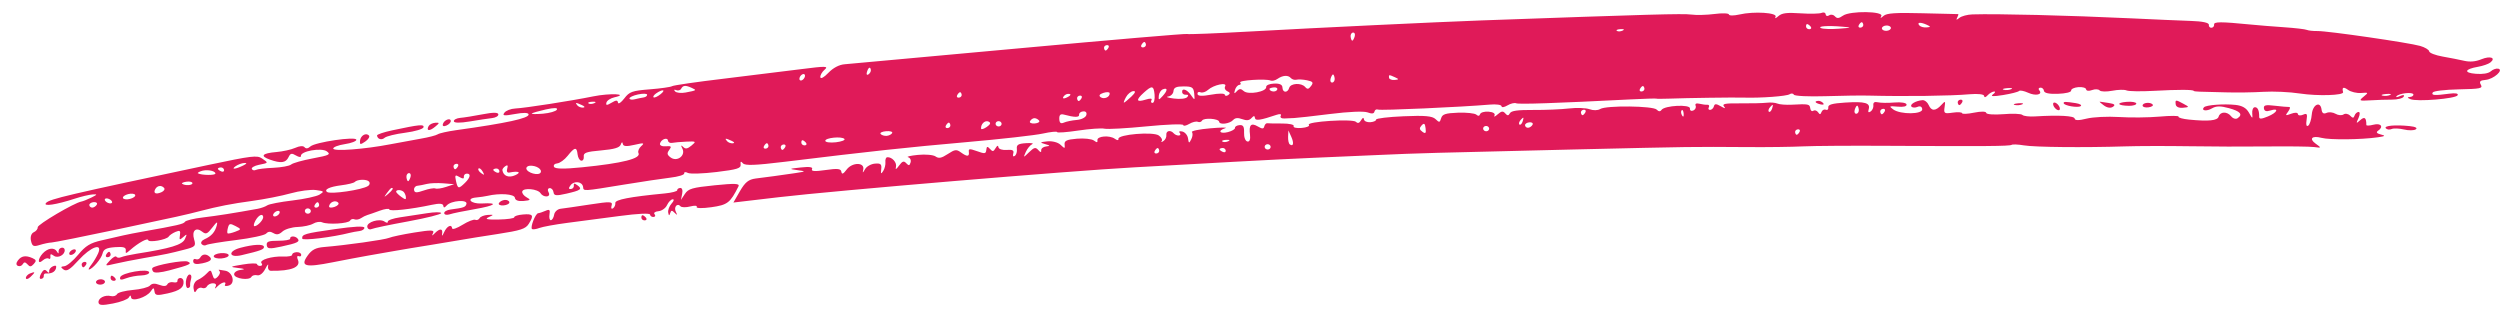 <svg width="67" height="9" viewBox="0 0 67 9" fill="none" xmlns="http://www.w3.org/2000/svg">
<path fill-rule="evenodd" clip-rule="evenodd" d="M31.815 0.911C31.836 0.925 32.596 0.895 33.504 0.844C35.308 0.743 38.498 0.591 39.708 0.547C44.207 0.386 45.108 0.36 45.322 0.39C45.458 0.409 45.74 0.402 45.948 0.375C46.157 0.347 46.331 0.354 46.335 0.388C46.339 0.423 46.465 0.423 46.614 0.389C47.005 0.298 47.644 0.339 47.585 0.451C47.557 0.504 47.588 0.497 47.66 0.433C47.756 0.349 47.884 0.332 48.252 0.357C48.51 0.375 48.765 0.369 48.819 0.345C48.873 0.321 48.923 0.339 48.928 0.385C48.934 0.43 48.976 0.442 49.022 0.411C49.067 0.38 49.137 0.392 49.176 0.437C49.232 0.501 49.279 0.497 49.394 0.418C49.586 0.286 50.488 0.298 50.419 0.43C50.384 0.497 50.399 0.496 50.48 0.425C50.563 0.352 50.799 0.336 51.52 0.355C52.034 0.368 52.465 0.379 52.478 0.378C52.492 0.377 52.481 0.419 52.454 0.47C52.417 0.541 52.432 0.543 52.511 0.479C52.57 0.432 52.727 0.39 52.86 0.386C53.52 0.365 55.424 0.412 57.129 0.492C57.734 0.521 58.449 0.552 58.718 0.561C59.028 0.571 59.203 0.609 59.197 0.664C59.192 0.712 59.224 0.748 59.268 0.744C59.312 0.741 59.343 0.702 59.338 0.659C59.328 0.579 59.513 0.579 60.311 0.657C60.514 0.678 60.919 0.71 61.211 0.73C61.504 0.75 61.778 0.782 61.822 0.801C61.865 0.82 61.995 0.834 62.109 0.832C62.381 0.828 64.561 1.144 64.861 1.231C64.988 1.268 65.097 1.333 65.102 1.376C65.107 1.419 65.27 1.482 65.464 1.516C65.658 1.55 65.918 1.601 66.043 1.63C66.196 1.665 66.346 1.652 66.502 1.588C66.742 1.49 66.9 1.549 66.74 1.676C66.689 1.716 66.541 1.767 66.41 1.79C66.048 1.853 66.018 1.951 66.353 1.978C66.539 1.993 66.69 1.968 66.753 1.911C66.809 1.861 66.898 1.829 66.951 1.84C67.111 1.872 66.83 2.123 66.613 2.141C66.468 2.153 66.437 2.185 66.486 2.269C66.544 2.369 66.48 2.383 65.893 2.395C65.517 2.403 65.218 2.439 65.197 2.479C65.154 2.558 65.242 2.564 65.638 2.511C65.809 2.488 65.891 2.504 65.864 2.554C65.814 2.646 64.763 2.732 64.597 2.657C64.511 2.619 64.509 2.606 64.587 2.599C64.642 2.594 64.683 2.564 64.68 2.533C64.671 2.459 64.303 2.496 64.228 2.578C64.197 2.612 64.236 2.611 64.316 2.576C64.409 2.535 64.445 2.54 64.418 2.591C64.394 2.635 64.256 2.67 64.11 2.67C63.965 2.669 63.701 2.678 63.524 2.689C63.223 2.707 63.212 2.701 63.345 2.591C63.482 2.479 63.479 2.475 63.277 2.492C63.162 2.501 63.004 2.464 62.927 2.408C62.802 2.318 62.759 2.338 62.795 2.47C62.818 2.557 62.123 2.579 61.637 2.506C61.364 2.464 60.924 2.444 60.658 2.461C60.393 2.477 59.938 2.484 59.647 2.475C59.356 2.467 59.045 2.458 58.956 2.457C58.866 2.455 58.792 2.446 58.791 2.436C58.786 2.4 58.369 2.399 57.737 2.434C57.383 2.454 57.047 2.449 56.991 2.423C56.935 2.398 56.763 2.402 56.608 2.432C56.453 2.462 56.301 2.458 56.27 2.423C56.239 2.387 56.148 2.383 56.066 2.414C55.983 2.446 55.913 2.437 55.908 2.394C55.903 2.353 55.808 2.326 55.698 2.335C55.588 2.345 55.502 2.386 55.507 2.426C55.512 2.47 55.364 2.507 55.153 2.514C54.917 2.523 54.786 2.495 54.778 2.435C54.772 2.383 54.728 2.345 54.682 2.349C54.635 2.352 54.621 2.384 54.651 2.418C54.754 2.535 54.558 2.58 54.355 2.486C54.243 2.435 54.133 2.413 54.11 2.439C54.086 2.464 53.895 2.513 53.684 2.547C53.412 2.591 53.333 2.586 53.412 2.528C53.473 2.484 53.486 2.45 53.439 2.453C53.393 2.457 53.316 2.501 53.269 2.553C53.213 2.614 53.18 2.62 53.174 2.569C53.169 2.525 53.005 2.507 52.784 2.526C52.287 2.571 51.03 2.587 50.083 2.562C49.887 2.556 49.364 2.564 48.92 2.578C48.476 2.592 48.096 2.574 48.077 2.538C48.057 2.501 48.006 2.496 47.963 2.525C47.884 2.579 47.192 2.63 46.736 2.616C46.469 2.608 45.225 2.625 44.713 2.644C44.535 2.65 44.389 2.65 44.389 2.643C44.388 2.636 44.079 2.645 43.702 2.664C41.684 2.766 40.704 2.799 40.633 2.768C40.589 2.749 40.484 2.774 40.401 2.824C40.309 2.878 40.245 2.887 40.24 2.845C40.235 2.807 40.096 2.788 39.93 2.803C39.165 2.869 36.998 2.966 36.931 2.937C36.89 2.919 36.847 2.942 36.836 2.989C36.821 3.049 36.769 3.056 36.65 3.012C36.549 2.975 36.151 2.992 35.646 3.055C35.185 3.113 34.753 3.161 34.687 3.163C34.62 3.165 34.501 3.17 34.423 3.175C34.344 3.18 34.299 3.148 34.323 3.105C34.349 3.057 34.309 3.045 34.219 3.075C33.777 3.224 33.643 3.244 33.633 3.162C33.624 3.096 33.602 3.097 33.539 3.165C33.481 3.229 33.41 3.237 33.291 3.193C33.174 3.15 33.102 3.157 33.047 3.217C32.954 3.319 32.684 3.352 32.673 3.263C32.662 3.177 32.26 3.15 32.215 3.232C32.196 3.269 32.144 3.283 32.102 3.265C32.059 3.246 31.955 3.271 31.871 3.321C31.787 3.371 31.715 3.384 31.711 3.351C31.707 3.317 31.264 3.334 30.726 3.387C30.188 3.44 29.682 3.468 29.601 3.449C29.52 3.43 29.202 3.453 28.895 3.499C28.587 3.545 28.333 3.564 28.33 3.54C28.327 3.516 28.156 3.534 27.95 3.579C27.744 3.625 26.818 3.729 25.892 3.81C24.293 3.951 23.382 4.049 21.019 4.337C20.232 4.433 19.969 4.442 19.911 4.377C19.855 4.314 19.839 4.323 19.849 4.411C19.86 4.511 19.755 4.543 19.204 4.61C18.841 4.654 18.496 4.665 18.437 4.635C18.372 4.602 18.332 4.607 18.337 4.648C18.342 4.686 18.175 4.737 17.966 4.761C17.758 4.786 17.194 4.87 16.713 4.949C15.606 5.13 15.641 5.128 15.627 5.011C15.608 4.866 15.389 4.835 15.292 4.964C15.233 5.042 15.236 5.072 15.299 5.066C15.349 5.062 15.385 5.021 15.379 4.974C15.37 4.908 15.392 4.906 15.473 4.964C15.615 5.067 15.571 5.1 15.18 5.19C14.904 5.253 14.846 5.247 14.834 5.15C14.825 5.087 14.779 5.038 14.73 5.042C14.681 5.046 14.668 5.096 14.701 5.152C14.736 5.213 14.715 5.259 14.651 5.264C14.591 5.269 14.518 5.231 14.488 5.18C14.419 5.062 14.023 5.023 13.996 5.132C13.985 5.177 14.038 5.247 14.114 5.289C14.233 5.354 14.222 5.368 14.032 5.386C13.889 5.399 13.807 5.369 13.799 5.3C13.786 5.199 13.393 5.171 13.062 5.249C12.998 5.264 12.861 5.284 12.76 5.293C12.477 5.318 12.622 5.469 12.914 5.453C13.38 5.427 13.279 5.509 12.729 5.604C12.431 5.655 12.125 5.718 12.051 5.744C11.976 5.769 11.91 5.756 11.905 5.714C11.9 5.672 11.976 5.628 12.075 5.615C12.434 5.568 12.479 5.552 12.501 5.462C12.531 5.342 12.092 5.375 11.976 5.502C11.91 5.574 11.888 5.576 11.88 5.511C11.872 5.453 11.773 5.446 11.573 5.489C11.01 5.609 10.441 5.671 10.433 5.613C10.429 5.582 10.313 5.597 10.174 5.648C10.036 5.699 9.887 5.751 9.844 5.763C9.801 5.775 9.724 5.813 9.673 5.848C9.621 5.883 9.543 5.897 9.499 5.878C9.456 5.858 9.403 5.874 9.382 5.912C9.339 5.992 8.787 6.025 8.632 5.958C8.575 5.933 8.468 5.949 8.393 5.994C8.318 6.038 8.13 6.078 7.977 6.083C7.823 6.087 7.64 6.142 7.571 6.204C7.477 6.289 7.415 6.3 7.327 6.247C7.243 6.197 7.187 6.201 7.133 6.26C7.091 6.306 6.726 6.384 6.322 6.434C5.918 6.484 5.559 6.544 5.525 6.567C5.491 6.59 5.436 6.578 5.403 6.541C5.37 6.503 5.406 6.445 5.483 6.411C5.665 6.331 5.764 6.219 5.81 6.039C5.839 5.925 5.813 5.938 5.691 6.097C5.557 6.272 5.518 6.288 5.417 6.208C5.249 6.075 5.134 6.186 5.202 6.415C5.255 6.594 5.234 6.616 4.94 6.691C4.527 6.797 4.481 6.807 3.869 6.914C3.585 6.964 3.229 7.034 3.078 7.07C2.803 7.135 2.802 7.135 2.945 6.981C3.023 6.896 3.102 6.851 3.12 6.881C3.138 6.911 3.197 6.916 3.25 6.892C3.304 6.868 3.488 6.827 3.659 6.8C4.572 6.657 4.886 6.562 4.956 6.406C5.019 6.267 5.014 6.26 4.912 6.352C4.812 6.441 4.8 6.435 4.822 6.304C4.842 6.181 4.82 6.165 4.703 6.215C4.624 6.249 4.542 6.305 4.522 6.339C4.469 6.426 3.98 6.51 3.971 6.434C3.962 6.368 3.709 6.507 3.491 6.698C3.374 6.801 3.36 6.802 3.371 6.708C3.38 6.629 3.305 6.607 3.082 6.624C2.849 6.642 2.774 6.68 2.748 6.796C2.717 6.933 2.476 7.216 2.383 7.223C2.361 7.225 2.391 7.166 2.45 7.092C2.508 7.018 2.589 6.882 2.63 6.79C2.758 6.496 2.436 6.609 2.105 6.974C1.875 7.227 1.786 7.283 1.703 7.223C1.62 7.163 1.624 7.143 1.723 7.135C1.793 7.129 1.96 6.99 2.096 6.826C2.292 6.588 2.419 6.51 2.726 6.441C2.937 6.393 3.198 6.333 3.306 6.308C3.415 6.283 3.646 6.238 3.821 6.207C4.761 6.041 4.922 6.004 4.957 5.944C4.978 5.909 5.193 5.856 5.435 5.828C5.814 5.783 6.279 5.71 6.909 5.595C6.998 5.578 7.113 5.537 7.163 5.503C7.213 5.469 7.516 5.411 7.837 5.373C8.157 5.335 8.485 5.264 8.564 5.215C8.697 5.133 8.689 5.123 8.465 5.093C8.331 5.075 8.027 5.115 7.788 5.182C7.55 5.249 7.086 5.34 6.757 5.385C6.22 5.457 5.842 5.531 5.372 5.654C4.999 5.752 4.735 5.811 3.164 6.143C2.252 6.336 1.451 6.496 1.383 6.499C1.316 6.501 1.173 6.531 1.065 6.565C0.897 6.618 0.863 6.602 0.83 6.451C0.807 6.349 0.839 6.253 0.905 6.224C0.968 6.196 1.015 6.136 1.01 6.092C1 6.018 1.99 5.435 2.18 5.402C2.223 5.395 2.345 5.346 2.45 5.294C2.613 5.214 2.618 5.202 2.48 5.211C2.391 5.217 2.179 5.267 2.008 5.323C1.504 5.488 1.14 5.542 1.235 5.438C1.333 5.332 1.819 5.218 5.578 4.422C6.754 4.173 6.891 4.157 7.022 4.247C7.2 4.368 7.202 4.364 6.936 4.418C6.816 4.443 6.732 4.493 6.749 4.528C6.766 4.564 6.814 4.576 6.856 4.554C6.897 4.532 7.109 4.506 7.326 4.497C7.543 4.487 7.757 4.448 7.802 4.409C7.846 4.37 8.109 4.296 8.386 4.244C8.827 4.162 8.873 4.139 8.758 4.056C8.613 3.951 8.049 4.052 8.065 4.18C8.07 4.22 8.011 4.214 7.934 4.168C7.816 4.098 7.785 4.105 7.733 4.212C7.659 4.366 7.53 4.383 7.237 4.279C6.959 4.181 7.022 4.107 7.412 4.074C7.578 4.06 7.801 4.011 7.908 3.964C8.036 3.908 8.123 3.902 8.162 3.946C8.201 3.991 8.254 3.984 8.318 3.925C8.447 3.81 9.539 3.649 9.55 3.744C9.555 3.783 9.416 3.837 9.24 3.863C9.064 3.89 8.925 3.944 8.931 3.983C8.943 4.062 9.775 3.999 10.458 3.867C10.697 3.821 11.064 3.754 11.274 3.717C11.483 3.681 11.69 3.628 11.732 3.599C11.775 3.57 11.995 3.521 12.221 3.489C13.579 3.3 14.18 3.169 14.167 3.066C14.161 3.017 14.028 3.013 13.799 3.056C13.507 3.11 13.455 3.103 13.518 3.02C13.56 2.964 13.691 2.913 13.809 2.908C14.076 2.895 15.303 2.704 15.898 2.583C16.345 2.492 16.879 2.516 16.466 2.608C16.361 2.632 16.265 2.695 16.252 2.75C16.233 2.828 16.261 2.829 16.388 2.754C16.512 2.68 16.551 2.68 16.562 2.75C16.57 2.8 16.645 2.75 16.73 2.639C16.869 2.457 16.939 2.432 17.416 2.394C17.708 2.371 17.977 2.333 18.013 2.309C18.049 2.286 18.672 2.195 19.396 2.109C20.121 2.022 21.055 1.907 21.472 1.853C22.127 1.769 22.212 1.77 22.102 1.865C22.031 1.926 21.979 2.018 21.985 2.069C21.992 2.124 22.082 2.076 22.2 1.952C22.328 1.818 22.491 1.733 22.638 1.722C22.766 1.712 24.875 1.52 27.324 1.294C29.772 1.069 31.793 0.896 31.815 0.911ZM30.59 1.203C30.568 1.244 30.588 1.275 30.635 1.271C30.681 1.267 30.716 1.232 30.711 1.193C30.706 1.154 30.686 1.123 30.666 1.125C30.647 1.126 30.613 1.162 30.59 1.203ZM29.588 1.287C29.593 1.326 29.613 1.357 29.632 1.355C29.651 1.353 29.686 1.318 29.708 1.277C29.73 1.235 29.71 1.205 29.664 1.209C29.617 1.213 29.583 1.248 29.588 1.287ZM23.234 1.929C23.214 1.995 23.231 2.022 23.274 1.994C23.314 1.966 23.344 1.914 23.339 1.877C23.326 1.775 23.272 1.802 23.234 1.929ZM21.424 2.121C21.429 2.16 21.467 2.17 21.508 2.142C21.549 2.114 21.579 2.059 21.574 2.02C21.569 1.981 21.531 1.972 21.49 2C21.449 2.027 21.42 2.082 21.424 2.121ZM18.254 2.379C18.232 2.421 18.171 2.437 18.12 2.415C18.066 2.392 18.054 2.406 18.091 2.448C18.126 2.488 18.252 2.502 18.371 2.48C18.677 2.421 18.679 2.42 18.536 2.354C18.37 2.279 18.305 2.284 18.254 2.379ZM36.197 0.986C36.204 1.044 36.224 1.091 36.242 1.09C36.259 1.088 36.288 1.037 36.306 0.976C36.324 0.916 36.304 0.869 36.261 0.873C36.218 0.876 36.189 0.927 36.197 0.986ZM17.584 2.503C17.524 2.545 17.493 2.593 17.516 2.609C17.54 2.626 17.623 2.589 17.701 2.526C17.859 2.401 17.759 2.381 17.584 2.503ZM16.869 2.639C16.873 2.67 16.938 2.68 17.014 2.66C17.089 2.641 17.196 2.619 17.251 2.611C17.305 2.603 17.347 2.571 17.343 2.538C17.339 2.506 17.229 2.503 17.099 2.531C16.969 2.559 16.865 2.608 16.869 2.639ZM15.773 2.772C15.803 2.794 15.872 2.79 15.928 2.765C15.989 2.737 15.967 2.722 15.874 2.726C15.789 2.73 15.743 2.751 15.773 2.772ZM15.474 2.826C15.506 2.863 15.575 2.889 15.628 2.884C15.685 2.878 15.672 2.851 15.594 2.816C15.429 2.74 15.402 2.743 15.474 2.826ZM14.252 3.042C14.235 3.06 14.37 3.062 14.551 3.047C14.733 3.031 14.9 2.983 14.924 2.939C14.954 2.885 14.858 2.883 14.624 2.934C14.436 2.976 14.268 3.024 14.252 3.042ZM13.356 3.065C13.362 3.109 13.285 3.154 13.186 3.165C13.087 3.176 12.819 3.216 12.59 3.255C12.327 3.299 12.169 3.297 12.163 3.25C12.158 3.209 12.235 3.168 12.334 3.159C12.434 3.151 12.702 3.108 12.93 3.064C13.218 3.008 13.349 3.009 13.356 3.065ZM12.081 3.239C12.086 3.278 12.035 3.333 11.968 3.363C11.893 3.396 11.855 3.383 11.868 3.329C11.894 3.22 12.069 3.146 12.081 3.239ZM11.661 3.397C11.51 3.522 11.416 3.512 11.487 3.379C11.511 3.335 11.592 3.295 11.667 3.29C11.786 3.282 11.785 3.295 11.661 3.397ZM11.35 3.412C11.339 3.458 11.12 3.523 10.861 3.557C10.603 3.59 10.354 3.651 10.309 3.692C10.229 3.764 10.116 3.731 10.104 3.631C10.1 3.604 10.284 3.541 10.512 3.493C11.245 3.337 11.371 3.324 11.35 3.412ZM43.332 0.827C43.361 0.849 43.431 0.846 43.486 0.82C43.547 0.792 43.526 0.777 43.432 0.781C43.347 0.785 43.302 0.806 43.332 0.827ZM9.889 3.634C9.916 3.665 9.871 3.737 9.788 3.794C9.657 3.883 9.639 3.88 9.648 3.772C9.661 3.632 9.812 3.546 9.889 3.634ZM25.653 2.549C25.63 2.591 25.65 2.621 25.697 2.617C25.744 2.613 25.778 2.578 25.773 2.539C25.768 2.5 25.748 2.469 25.729 2.471C25.709 2.473 25.675 2.508 25.653 2.549ZM48.403 0.719C48.408 0.758 48.45 0.787 48.497 0.783C48.543 0.779 48.555 0.746 48.523 0.709C48.491 0.672 48.449 0.644 48.429 0.645C48.41 0.647 48.398 0.68 48.403 0.719ZM49.816 0.673C49.793 0.714 49.813 0.745 49.86 0.741C49.907 0.737 49.941 0.702 49.936 0.663C49.931 0.624 49.911 0.593 49.892 0.595C49.872 0.596 49.838 0.632 49.816 0.673ZM48.808 0.755C48.862 0.778 49.077 0.785 49.285 0.769C49.637 0.742 49.643 0.738 49.375 0.715C48.985 0.681 48.686 0.702 48.808 0.755ZM51.438 0.681C51.47 0.718 51.557 0.742 51.632 0.735C51.748 0.725 51.749 0.715 51.638 0.664C51.47 0.587 51.364 0.596 51.438 0.681ZM50.435 0.765C50.44 0.804 50.498 0.831 50.564 0.826C50.63 0.82 50.681 0.784 50.676 0.745C50.671 0.706 50.613 0.678 50.546 0.684C50.48 0.689 50.43 0.726 50.435 0.765ZM34.235 2.115C34.175 2.157 34.093 2.176 34.053 2.159C33.925 2.103 33.184 2.152 33.237 2.212C33.264 2.244 33.253 2.273 33.211 2.276C33.169 2.28 33.117 2.341 33.097 2.412C33.067 2.513 33.077 2.52 33.146 2.446C33.215 2.372 33.255 2.371 33.333 2.441C33.451 2.549 33.95 2.458 33.934 2.331C33.928 2.285 34.023 2.244 34.145 2.24C34.297 2.234 34.368 2.268 34.37 2.349C34.375 2.491 34.51 2.495 34.551 2.354C34.588 2.229 34.875 2.213 34.977 2.33C35.038 2.399 35.069 2.395 35.137 2.304C35.206 2.213 35.187 2.185 35.03 2.152C34.925 2.13 34.797 2.123 34.746 2.136C34.695 2.149 34.627 2.129 34.594 2.091C34.52 2.006 34.378 2.016 34.235 2.115ZM31.305 2.587C31.232 2.597 31.301 2.621 31.46 2.641C31.628 2.662 31.776 2.646 31.816 2.604C31.858 2.558 31.848 2.534 31.787 2.539C31.735 2.544 31.687 2.515 31.682 2.476C31.666 2.348 31.807 2.39 31.916 2.546C32.022 2.697 32.023 2.697 32.005 2.507C31.989 2.342 31.95 2.316 31.723 2.316C31.523 2.315 31.457 2.346 31.449 2.442C31.444 2.511 31.379 2.577 31.305 2.587ZM30.65 2.487C30.434 2.682 30.452 2.749 30.7 2.671C30.831 2.63 30.887 2.635 30.859 2.686C30.836 2.729 30.85 2.761 30.89 2.758C30.93 2.754 30.954 2.655 30.943 2.538C30.92 2.29 30.875 2.283 30.65 2.487ZM29.497 2.605C29.59 2.671 29.752 2.599 29.739 2.497C29.735 2.464 29.66 2.461 29.571 2.489C29.466 2.523 29.441 2.564 29.497 2.605ZM28.496 2.598C28.473 2.641 28.507 2.65 28.575 2.62C28.708 2.561 28.727 2.508 28.612 2.517C28.57 2.521 28.518 2.557 28.496 2.598ZM6.316 4.453C6.18 4.549 6.307 4.539 6.517 4.436C6.617 4.387 6.628 4.364 6.549 4.368C6.482 4.371 6.378 4.41 6.316 4.453ZM35.66 2.108C35.642 2.168 35.662 2.215 35.704 2.212C35.747 2.208 35.776 2.157 35.769 2.099C35.761 2.04 35.741 1.993 35.724 1.995C35.707 1.996 35.678 2.047 35.66 2.108ZM32.375 2.409C32.313 2.466 32.221 2.494 32.172 2.473C32.123 2.452 32.087 2.472 32.093 2.519C32.1 2.577 32.215 2.582 32.46 2.537C32.657 2.5 32.82 2.5 32.825 2.537C32.829 2.574 32.87 2.579 32.916 2.548C32.974 2.508 32.968 2.478 32.893 2.446C32.834 2.42 32.808 2.361 32.834 2.313C32.898 2.195 32.527 2.272 32.375 2.409ZM31.056 2.565C31.045 2.688 31.053 2.689 31.159 2.574C31.296 2.424 31.299 2.341 31.165 2.394C31.112 2.414 31.063 2.492 31.056 2.565ZM30.177 2.602C30.131 2.685 30.107 2.751 30.123 2.75C30.139 2.749 30.227 2.677 30.319 2.59C30.427 2.488 30.446 2.436 30.372 2.442C30.31 2.447 30.222 2.519 30.177 2.602ZM28.866 2.64C28.871 2.679 28.89 2.709 28.91 2.708C28.93 2.706 28.964 2.671 28.986 2.63C29.008 2.588 28.988 2.558 28.942 2.562C28.895 2.565 28.861 2.601 28.866 2.64ZM5.839 4.525C5.841 4.542 5.881 4.573 5.928 4.593C5.976 4.614 6.01 4.597 6.005 4.555C5.999 4.514 5.959 4.483 5.915 4.487C5.871 4.49 5.837 4.507 5.839 4.525ZM5.303 4.644C5.399 4.7 5.78 4.703 5.773 4.649C5.763 4.569 5.519 4.533 5.377 4.59C5.322 4.612 5.289 4.636 5.303 4.644ZM37.226 2.084C37.231 2.123 37.298 2.15 37.375 2.143C37.495 2.132 37.497 2.121 37.386 2.071C37.224 1.997 37.215 1.998 37.226 2.084ZM34.021 2.384C34.031 2.459 34.189 2.478 34.226 2.408C34.249 2.366 34.211 2.336 34.142 2.342C34.074 2.348 34.019 2.367 34.021 2.384ZM17.688 3.848C17.676 3.898 17.743 3.929 17.844 3.92C17.99 3.908 18.006 3.925 17.936 4.018C17.868 4.108 17.877 4.15 17.976 4.222C18.149 4.346 18.382 4.167 18.288 3.982C18.243 3.895 18.249 3.88 18.306 3.935C18.372 4.001 18.419 3.993 18.532 3.901C18.666 3.79 18.658 3.784 18.392 3.796C18.237 3.803 18.066 3.818 18.011 3.829C17.957 3.84 17.908 3.813 17.902 3.769C17.89 3.668 17.716 3.732 17.688 3.848ZM16.112 4.031C15.712 4.066 15.633 4.094 15.645 4.195C15.653 4.262 15.623 4.312 15.578 4.306C15.533 4.301 15.489 4.224 15.479 4.136C15.458 3.93 15.401 3.939 15.213 4.176C15.129 4.282 15.003 4.373 14.933 4.379C14.863 4.385 14.825 4.427 14.848 4.472C14.878 4.529 15.111 4.533 15.606 4.483C16.69 4.374 17.188 4.248 17.111 4.101C17.088 4.057 17.121 3.974 17.184 3.917C17.283 3.829 17.256 3.823 17.005 3.881C16.792 3.931 16.704 3.924 16.692 3.858C16.68 3.795 16.662 3.801 16.634 3.878C16.604 3.958 16.46 4 16.112 4.031ZM4.882 4.925C4.96 4.982 5.165 4.969 5.157 4.907C5.153 4.874 5.08 4.857 4.994 4.87C4.908 4.883 4.858 4.908 4.882 4.925ZM19.485 3.783C19.517 3.82 19.586 3.846 19.639 3.841C19.696 3.835 19.683 3.808 19.605 3.773C19.44 3.698 19.412 3.7 19.485 3.783ZM4.161 5.069C4.101 5.18 4.175 5.218 4.325 5.152C4.394 5.122 4.427 5.07 4.398 5.037C4.327 4.956 4.214 4.971 4.161 5.069ZM28.92 3.074C28.93 3.15 28.798 3.149 28.512 3.071C28.421 3.046 28.385 3.081 28.389 3.187C28.393 3.295 28.428 3.323 28.512 3.286C28.577 3.257 28.731 3.225 28.855 3.215C28.981 3.205 29.095 3.148 29.113 3.086C29.133 3.018 29.1 2.979 29.028 2.985C28.963 2.991 28.915 3.031 28.92 3.074ZM26.293 3.448C26.297 3.478 26.365 3.457 26.445 3.402C26.548 3.331 26.561 3.288 26.49 3.257C26.395 3.216 26.281 3.327 26.293 3.448ZM25.35 3.365C25.327 3.406 25.347 3.437 25.394 3.433C25.441 3.429 25.475 3.394 25.47 3.354C25.465 3.315 25.445 3.285 25.426 3.286C25.406 3.288 25.372 3.323 25.35 3.365ZM12.154 4.468C12.159 4.507 12.179 4.537 12.198 4.536C12.218 4.534 12.252 4.499 12.274 4.458C12.297 4.416 12.277 4.386 12.23 4.39C12.183 4.393 12.149 4.429 12.154 4.468ZM27.605 3.248C27.582 3.289 27.64 3.317 27.734 3.309C27.827 3.301 27.877 3.264 27.845 3.228C27.813 3.191 27.755 3.163 27.716 3.167C27.677 3.17 27.627 3.206 27.605 3.248ZM26.682 3.325C26.687 3.364 26.727 3.393 26.771 3.389C26.815 3.386 26.847 3.351 26.843 3.312C26.838 3.272 26.797 3.243 26.753 3.247C26.709 3.251 26.677 3.286 26.682 3.325ZM23.601 3.591C23.629 3.624 23.702 3.646 23.763 3.641C23.824 3.636 23.89 3.602 23.91 3.566C23.929 3.53 23.856 3.507 23.747 3.516C23.639 3.525 23.573 3.559 23.601 3.591ZM3.299 5.28C3.277 5.321 3.331 5.349 3.419 5.342C3.507 5.334 3.598 5.294 3.62 5.253C3.642 5.212 3.588 5.184 3.5 5.191C3.412 5.199 3.321 5.238 3.299 5.28ZM22.118 3.776C22.123 3.814 22.251 3.83 22.403 3.813C22.555 3.795 22.658 3.755 22.631 3.724C22.562 3.646 22.108 3.692 22.118 3.776ZM21.477 3.832C21.482 3.871 21.524 3.9 21.571 3.896C21.617 3.892 21.629 3.859 21.597 3.822C21.565 3.785 21.523 3.756 21.503 3.758C21.484 3.76 21.472 3.793 21.477 3.832ZM20.474 3.916C20.452 3.957 20.472 3.988 20.518 3.984C20.565 3.98 20.599 3.945 20.595 3.906C20.59 3.867 20.57 3.836 20.55 3.838C20.531 3.839 20.497 3.874 20.474 3.916ZM13.464 4.56C13.488 4.718 13.634 4.775 13.81 4.695C13.984 4.616 13.896 4.575 13.654 4.624C13.593 4.636 13.571 4.596 13.594 4.518C13.619 4.433 13.603 4.412 13.544 4.452C13.496 4.484 13.46 4.533 13.464 4.56ZM12.895 4.64C12.983 4.703 12.991 4.694 12.935 4.597C12.896 4.529 12.846 4.494 12.824 4.517C12.802 4.541 12.834 4.597 12.895 4.64ZM10.893 4.753C10.9 4.811 10.92 4.858 10.938 4.857C10.955 4.855 10.984 4.804 11.002 4.744C11.02 4.683 11 4.636 10.957 4.64C10.915 4.643 10.886 4.694 10.893 4.753ZM2.827 5.391C2.859 5.428 2.921 5.455 2.965 5.451C3.009 5.448 3.019 5.414 2.987 5.378C2.955 5.341 2.893 5.314 2.848 5.317C2.804 5.321 2.794 5.354 2.827 5.391ZM20.924 3.95C20.929 3.989 20.949 4.02 20.969 4.018C20.988 4.016 21.022 3.981 21.045 3.94C21.067 3.898 21.047 3.868 21 3.872C20.954 3.876 20.919 3.911 20.924 3.95ZM14.106 4.517C14.12 4.632 14.437 4.72 14.489 4.624C14.537 4.535 14.367 4.429 14.197 4.442C14.142 4.446 14.101 4.48 14.106 4.517ZM13.219 4.554C13.221 4.571 13.261 4.602 13.308 4.623C13.355 4.643 13.39 4.626 13.384 4.584C13.379 4.543 13.339 4.512 13.295 4.516C13.251 4.52 13.216 4.537 13.219 4.554ZM9.507 4.877C9.483 4.904 9.319 4.944 9.142 4.966C8.83 5.006 8.676 5.08 8.767 5.146C8.861 5.213 9.712 5.088 9.866 4.983C9.909 4.954 9.921 4.902 9.891 4.867C9.829 4.797 9.575 4.804 9.507 4.877ZM2.394 5.499C2.399 5.538 2.437 5.567 2.479 5.564C2.52 5.56 2.573 5.524 2.595 5.482C2.617 5.441 2.579 5.412 2.511 5.417C2.442 5.423 2.389 5.46 2.394 5.499ZM12.431 4.74C12.438 4.796 12.401 4.796 12.31 4.742C12.199 4.675 12.185 4.691 12.22 4.848C12.267 5.065 12.29 5.07 12.465 4.897C12.61 4.755 12.627 4.644 12.502 4.654C12.457 4.658 12.426 4.697 12.431 4.74ZM11.185 4.979C11.13 4.984 11.09 5.034 11.097 5.09C11.107 5.17 11.162 5.173 11.354 5.106C11.488 5.059 11.629 5.035 11.668 5.051C11.706 5.068 11.835 5.049 11.955 5.009L12.172 4.937L11.886 4.913C11.728 4.9 11.528 4.907 11.442 4.929C11.355 4.951 11.24 4.973 11.185 4.979ZM10.368 5.174C10.282 5.295 10.285 5.297 10.402 5.198C10.524 5.094 10.559 5.032 10.493 5.037C10.476 5.039 10.42 5.1 10.368 5.174ZM43.951 2.384C43.928 2.425 43.949 2.456 43.995 2.452C44.042 2.448 44.076 2.413 44.071 2.374C44.066 2.335 44.046 2.304 44.027 2.306C44.007 2.307 43.973 2.343 43.951 2.384ZM10.617 5.14C10.62 5.162 10.682 5.224 10.756 5.277C10.867 5.357 10.887 5.356 10.877 5.274C10.87 5.219 10.838 5.155 10.805 5.131C10.732 5.078 10.61 5.084 10.617 5.14ZM34.362 3.31C34.553 3.309 34.691 3.341 34.67 3.379C34.649 3.418 34.744 3.441 34.882 3.429C35.02 3.418 35.108 3.38 35.078 3.346C35 3.258 36.255 3.178 36.341 3.266C36.388 3.314 36.432 3.3 36.476 3.224C36.52 3.149 36.546 3.14 36.554 3.2C36.561 3.249 36.639 3.282 36.727 3.275C36.815 3.268 36.884 3.236 36.88 3.205C36.876 3.173 37.208 3.133 37.617 3.116C38.183 3.091 38.387 3.109 38.472 3.192C38.574 3.29 38.586 3.288 38.623 3.167C38.655 3.06 38.74 3.033 39.076 3.02C39.303 3.012 39.523 3.036 39.565 3.072C39.616 3.117 39.649 3.112 39.667 3.058C39.682 3.013 39.785 2.984 39.895 2.993C40.017 3.003 40.079 3.043 40.052 3.095C40.027 3.142 40.065 3.129 40.136 3.066C40.24 2.975 40.28 2.969 40.341 3.039C40.399 3.106 40.428 3.105 40.466 3.034C40.502 2.968 40.674 2.944 41.093 2.947C41.411 2.949 41.841 2.931 42.049 2.907C42.257 2.883 42.504 2.892 42.6 2.927C42.7 2.964 42.82 2.962 42.886 2.921C43.046 2.822 44.307 2.836 44.4 2.938C44.449 2.992 44.495 2.995 44.528 2.946C44.609 2.825 45.303 2.79 45.291 2.907C45.285 2.961 45.324 2.986 45.379 2.962C45.433 2.939 45.462 2.882 45.443 2.834C45.421 2.78 45.459 2.76 45.544 2.78C45.619 2.799 45.715 2.811 45.758 2.807C45.801 2.804 45.818 2.835 45.796 2.876C45.773 2.917 45.79 2.948 45.834 2.945C45.876 2.941 45.922 2.897 45.934 2.846C45.952 2.777 45.995 2.777 46.119 2.849C46.23 2.913 46.257 2.915 46.205 2.854C46.144 2.782 46.228 2.766 46.645 2.77C46.929 2.773 47.246 2.765 47.349 2.753C47.452 2.741 47.581 2.751 47.635 2.776C47.69 2.8 47.861 2.814 48.016 2.806C48.471 2.782 48.5 2.788 48.515 2.904C48.522 2.965 48.559 2.994 48.597 2.969C48.635 2.943 48.691 2.961 48.724 3.008C48.77 3.076 48.789 3.075 48.817 3C48.837 2.949 48.888 2.922 48.931 2.941C48.975 2.959 49.005 2.931 48.998 2.877C48.989 2.804 49.104 2.771 49.45 2.749C49.983 2.715 50.131 2.757 50.081 2.927C50.057 3.007 50.074 3.027 50.133 2.988C50.181 2.955 50.214 2.879 50.206 2.818C50.197 2.747 50.239 2.72 50.325 2.741C50.398 2.759 50.599 2.762 50.771 2.747C50.951 2.732 51.09 2.755 51.096 2.801C51.102 2.852 51.016 2.873 50.855 2.858C50.631 2.837 50.618 2.845 50.739 2.933C50.935 3.074 51.534 3.067 51.516 2.924C51.508 2.857 51.459 2.834 51.39 2.864C51.328 2.892 51.255 2.888 51.227 2.857C51.175 2.798 51.344 2.699 51.524 2.684C51.581 2.68 51.655 2.738 51.688 2.814C51.761 2.982 51.873 2.982 52.028 2.813C52.134 2.697 52.141 2.701 52.115 2.871C52.089 3.04 52.106 3.052 52.332 3.019C52.467 2.999 52.58 3.006 52.584 3.034C52.587 3.061 52.733 3.055 52.906 3.019C53.094 2.981 53.226 2.983 53.231 3.026C53.236 3.065 53.442 3.08 53.691 3.06C53.938 3.039 54.167 3.048 54.2 3.08C54.232 3.112 54.385 3.13 54.54 3.12C55.178 3.081 55.592 3.103 55.601 3.178C55.608 3.231 55.712 3.232 55.922 3.179C56.093 3.136 56.483 3.117 56.788 3.136C57.093 3.156 57.583 3.151 57.876 3.125C58.169 3.099 58.398 3.1 58.384 3.126C58.37 3.153 58.496 3.188 58.665 3.205C59.192 3.257 59.428 3.233 59.459 3.126C59.501 2.987 59.686 2.981 59.794 3.116C59.842 3.177 59.92 3.201 59.966 3.169C60.116 3.068 60.042 2.982 59.733 2.898C59.508 2.836 59.393 2.838 59.281 2.904C59.138 2.989 58.982 2.968 59.067 2.875C59.123 2.814 59.593 2.778 59.908 2.811C60.09 2.83 60.202 2.894 60.272 3.02C60.367 3.189 60.373 3.19 60.36 3.041C60.352 2.953 60.382 2.877 60.426 2.874C60.505 2.867 60.549 2.96 60.546 3.13C60.545 3.196 60.602 3.194 60.779 3.121C61.037 3.016 61.091 2.881 60.843 2.962C60.738 2.996 60.682 2.977 60.673 2.905C60.662 2.817 60.717 2.804 60.968 2.834C61.138 2.854 61.309 2.869 61.347 2.867C61.386 2.864 61.375 2.919 61.323 2.989C61.238 3.101 61.247 3.107 61.401 3.049C61.505 3.01 61.579 3.013 61.584 3.057C61.589 3.097 61.65 3.105 61.72 3.075C61.826 3.028 61.842 3.052 61.816 3.218C61.796 3.345 61.812 3.4 61.86 3.368C61.901 3.34 61.944 3.204 61.956 3.066C61.979 2.8 62.187 2.697 62.218 2.937C62.23 3.033 62.272 3.061 62.351 3.026C62.415 2.997 62.524 3.008 62.594 3.05C62.663 3.091 62.759 3.099 62.807 3.067C62.854 3.034 62.933 3.049 62.983 3.099C63.052 3.17 63.079 3.17 63.102 3.099C63.118 3.048 63.166 3.004 63.208 3C63.25 2.997 63.25 3.068 63.208 3.162C63.139 3.314 63.143 3.319 63.253 3.221C63.371 3.115 63.418 3.152 63.418 3.349C63.418 3.373 63.504 3.37 63.61 3.342C63.808 3.291 63.889 3.397 63.733 3.503C63.672 3.544 63.695 3.576 63.806 3.604C63.94 3.637 63.927 3.651 63.729 3.679C63.285 3.744 62.434 3.753 62.214 3.694C61.964 3.628 61.874 3.716 62.057 3.848C62.22 3.966 62.219 3.968 62.019 3.941C61.906 3.926 61.34 3.919 60.761 3.925C60.182 3.932 59.233 3.929 58.653 3.919C58.072 3.91 57.306 3.911 56.951 3.923C55.852 3.958 54.535 3.945 54.241 3.896C54.086 3.87 53.938 3.864 53.912 3.882C53.859 3.918 53.171 3.923 50.586 3.908C49.627 3.902 48.606 3.909 48.318 3.923C48.03 3.937 47.375 3.946 46.862 3.942C45.272 3.932 45.488 3.929 42.128 4.007C38.428 4.094 37.979 4.107 36.959 4.153C36.382 4.179 35.584 4.214 35.185 4.23C34.786 4.246 33.843 4.294 33.091 4.335C32.338 4.377 31.125 4.444 30.394 4.485C28.632 4.582 22.404 5.106 20.871 5.285L19.655 5.428L19.831 5.122C19.97 4.883 20.061 4.809 20.253 4.784C20.388 4.767 20.606 4.738 20.737 4.721C20.869 4.704 21.12 4.669 21.295 4.642C21.608 4.594 21.61 4.593 21.366 4.559C21.135 4.527 21.141 4.523 21.463 4.488C21.696 4.463 21.793 4.477 21.762 4.534C21.731 4.591 21.842 4.599 22.125 4.557C22.447 4.51 22.537 4.52 22.549 4.604C22.561 4.681 22.6 4.665 22.692 4.542C22.843 4.344 23.178 4.346 23.135 4.544C23.113 4.646 23.121 4.644 23.184 4.533C23.225 4.46 23.344 4.394 23.448 4.385C23.602 4.372 23.633 4.399 23.617 4.533C23.602 4.664 23.612 4.673 23.67 4.582C23.71 4.519 23.736 4.412 23.729 4.344C23.721 4.275 23.743 4.217 23.778 4.214C23.904 4.203 24.042 4.355 24.012 4.472C23.991 4.557 24.015 4.547 24.094 4.439C24.183 4.317 24.223 4.304 24.288 4.375C24.355 4.447 24.377 4.443 24.404 4.352C24.422 4.29 24.392 4.228 24.337 4.214C24.282 4.199 24.401 4.171 24.601 4.151C24.802 4.131 25.014 4.15 25.073 4.193C25.158 4.253 25.229 4.24 25.399 4.129C25.594 4.002 25.632 3.998 25.752 4.084C25.92 4.206 25.982 4.202 25.965 4.071C25.954 3.982 25.983 3.98 26.186 4.052C26.394 4.127 26.421 4.123 26.433 4.017C26.444 3.919 26.461 3.915 26.531 3.991C26.602 4.07 26.625 4.067 26.681 3.971C26.725 3.896 26.75 3.888 26.759 3.947C26.766 3.996 26.865 4.028 26.98 4.018C27.136 4.005 27.181 4.03 27.155 4.115C27.136 4.18 27.153 4.208 27.195 4.179C27.236 4.152 27.262 4.067 27.252 3.991C27.238 3.882 27.289 3.85 27.496 3.837C27.64 3.828 27.714 3.841 27.661 3.865C27.608 3.89 27.532 3.983 27.492 4.071C27.421 4.233 27.421 4.233 27.58 4.079C27.716 3.947 27.753 3.939 27.827 4.022C27.886 4.089 27.911 4.091 27.904 4.031C27.899 3.982 27.957 3.934 28.034 3.925C28.154 3.911 28.149 3.901 28.006 3.861C27.859 3.819 27.867 3.81 28.069 3.788C28.201 3.775 28.352 3.814 28.422 3.88C28.538 3.99 28.544 3.989 28.531 3.87C28.521 3.772 28.589 3.74 28.863 3.717C29.053 3.701 29.256 3.723 29.315 3.765C29.398 3.826 29.419 3.824 29.411 3.757C29.397 3.647 29.738 3.618 29.877 3.719C29.943 3.766 29.98 3.767 29.974 3.721C29.959 3.602 30.907 3.523 31.056 3.631C31.126 3.681 31.16 3.749 31.133 3.782C31.106 3.815 31.126 3.815 31.177 3.782C31.229 3.75 31.265 3.677 31.258 3.62C31.244 3.503 31.368 3.473 31.455 3.572C31.487 3.609 31.549 3.636 31.594 3.632C31.638 3.629 31.648 3.596 31.616 3.56C31.583 3.522 31.614 3.507 31.688 3.525C31.759 3.543 31.828 3.626 31.839 3.709C31.859 3.847 31.867 3.849 31.927 3.73C31.964 3.657 31.971 3.572 31.944 3.541C31.917 3.51 32.137 3.464 32.434 3.439C32.73 3.413 32.911 3.412 32.836 3.436C32.623 3.503 32.69 3.597 32.91 3.54C33.018 3.512 33.103 3.461 33.098 3.426C33.094 3.392 33.149 3.359 33.22 3.353C33.318 3.345 33.347 3.394 33.341 3.555C33.336 3.677 33.374 3.779 33.429 3.792C33.488 3.807 33.516 3.737 33.5 3.61C33.466 3.345 33.528 3.282 33.713 3.391C33.828 3.459 33.866 3.458 33.883 3.387C33.896 3.337 33.931 3.299 33.961 3.303C33.991 3.308 34.172 3.311 34.362 3.31ZM8.821 5.517C8.809 5.567 8.863 5.578 8.96 5.547C9.048 5.518 9.095 5.467 9.065 5.432C8.997 5.355 8.848 5.407 8.821 5.517ZM8.433 5.497C8.411 5.538 8.43 5.569 8.477 5.565C8.524 5.561 8.558 5.526 8.553 5.487C8.548 5.448 8.528 5.417 8.509 5.419C8.489 5.42 8.455 5.455 8.433 5.497ZM8.17 5.662C8.175 5.702 8.215 5.731 8.259 5.727C8.303 5.723 8.335 5.688 8.33 5.649C8.325 5.61 8.285 5.581 8.241 5.585C8.197 5.588 8.165 5.623 8.17 5.662ZM7.328 5.733C7.305 5.774 7.323 5.805 7.367 5.801C7.411 5.798 7.466 5.761 7.488 5.719C7.51 5.678 7.493 5.647 7.449 5.651C7.404 5.655 7.35 5.691 7.328 5.733ZM6.843 5.917C6.797 6 6.79 6.065 6.825 6.062C6.909 6.055 7.063 5.887 7.054 5.813C7.041 5.709 6.926 5.765 6.843 5.917ZM34.566 3.869C34.663 3.939 34.683 3.835 34.606 3.665L34.529 3.495L34.521 3.663C34.517 3.756 34.537 3.848 34.566 3.869ZM42.369 3.019C42.374 3.058 42.394 3.089 42.413 3.087C42.433 3.085 42.467 3.05 42.489 3.009C42.511 2.967 42.492 2.937 42.445 2.941C42.398 2.945 42.364 2.98 42.369 3.019ZM38.121 3.532C38.204 3.592 38.223 3.571 38.206 3.439C38.19 3.306 38.166 3.289 38.099 3.361C38.033 3.434 38.038 3.472 38.121 3.532ZM32.761 3.794C32.791 3.815 32.86 3.812 32.916 3.786C32.977 3.758 32.956 3.743 32.862 3.748C32.777 3.752 32.731 3.772 32.761 3.794ZM13.651 5.42C13.656 5.459 13.586 5.497 13.495 5.505C13.404 5.512 13.348 5.484 13.371 5.443C13.393 5.402 13.463 5.364 13.527 5.358C13.591 5.353 13.646 5.381 13.651 5.42ZM6.1 6.255C6.115 6.267 6.206 6.247 6.302 6.211C6.472 6.147 6.473 6.142 6.311 6.058C6.166 5.982 6.141 5.987 6.109 6.102C6.089 6.174 6.085 6.243 6.1 6.255ZM40.722 3.338C40.75 3.358 40.79 3.315 40.811 3.242C40.842 3.137 40.832 3.13 40.761 3.206C40.712 3.259 40.695 3.318 40.722 3.338ZM30.947 4.046C30.924 4.087 30.945 4.118 30.991 4.114C31.038 4.11 31.072 4.075 31.067 4.035C31.062 3.996 31.042 3.966 31.023 3.967C31.003 3.969 30.969 4.004 30.947 4.046ZM19.792 4.993C19.57 5.437 19.499 5.492 19.066 5.553C18.825 5.587 18.651 5.584 18.672 5.546C18.692 5.509 18.614 5.503 18.499 5.533C18.383 5.563 18.266 5.561 18.237 5.528C18.151 5.429 18.049 5.551 18.113 5.677C18.158 5.769 18.151 5.775 18.082 5.705C18.006 5.629 17.987 5.631 17.96 5.716C17.938 5.788 17.923 5.783 17.908 5.697C17.896 5.632 17.937 5.524 17.998 5.456C18.06 5.389 18.073 5.337 18.027 5.341C17.982 5.345 17.914 5.415 17.876 5.497C17.839 5.579 17.735 5.653 17.646 5.66C17.556 5.668 17.51 5.704 17.542 5.741C17.574 5.777 17.562 5.811 17.515 5.815C17.469 5.819 17.427 5.79 17.422 5.752C17.416 5.708 17.11 5.722 16.596 5.79C16.146 5.849 15.516 5.932 15.196 5.974C14.876 6.016 14.543 6.077 14.457 6.109C14.371 6.142 14.282 6.155 14.259 6.139C14.203 6.098 14.349 5.72 14.424 5.714C14.458 5.711 14.545 5.682 14.619 5.65C14.727 5.602 14.748 5.621 14.726 5.748C14.712 5.835 14.729 5.904 14.764 5.901C14.799 5.898 14.838 5.832 14.851 5.754C14.863 5.676 14.941 5.605 15.022 5.595C15.104 5.586 15.454 5.535 15.799 5.482C16.365 5.396 16.424 5.398 16.391 5.509C16.37 5.581 16.385 5.611 16.429 5.582C16.469 5.554 16.497 5.491 16.491 5.44C16.48 5.351 16.874 5.275 17.817 5.184C18.004 5.166 18.154 5.127 18.15 5.097C18.146 5.068 18.182 5.041 18.229 5.037C18.28 5.033 18.302 5.096 18.282 5.194L18.249 5.358L18.355 5.197C18.448 5.057 18.55 5.027 19.151 4.966C19.695 4.911 19.831 4.917 19.792 4.993ZM11.824 5.711C11.828 5.743 11.432 5.842 10.944 5.932C10.456 6.021 10.011 6.114 9.956 6.139C9.901 6.163 9.85 6.135 9.843 6.077C9.827 5.949 10.177 5.845 10.308 5.94C10.361 5.978 10.398 5.978 10.393 5.94C10.389 5.903 10.537 5.851 10.723 5.824C10.909 5.798 11.232 5.749 11.439 5.715C11.647 5.681 11.82 5.68 11.824 5.711ZM45.079 3.093C45.111 3.148 45.128 3.129 45.122 3.046C45.116 2.971 45.092 2.93 45.068 2.956C45.044 2.982 45.049 3.044 45.079 3.093ZM40.871 3.359C40.876 3.399 40.914 3.428 40.956 3.424C40.997 3.421 41.05 3.384 41.072 3.343C41.094 3.301 41.056 3.272 40.988 3.278C40.919 3.284 40.867 3.32 40.871 3.359ZM39.748 3.453C39.753 3.492 39.793 3.521 39.837 3.518C39.882 3.514 39.914 3.479 39.909 3.44C39.904 3.401 39.864 3.372 39.82 3.376C39.776 3.379 39.743 3.414 39.748 3.453ZM33.893 3.943C33.898 3.982 33.938 4.011 33.982 4.007C34.026 4.004 34.058 3.969 34.053 3.929C34.048 3.89 34.008 3.861 33.964 3.865C33.92 3.869 33.888 3.904 33.893 3.943ZM32.684 4.004C32.687 4.021 32.727 4.052 32.774 4.072C32.821 4.093 32.855 4.076 32.85 4.034C32.845 3.993 32.805 3.962 32.761 3.966C32.717 3.969 32.682 3.986 32.684 4.004ZM48.861 2.763C48.894 2.8 48.864 2.815 48.789 2.797C48.644 2.761 48.612 2.712 48.728 2.703C48.769 2.699 48.829 2.726 48.861 2.763ZM47.407 2.994C47.434 3.014 47.474 2.971 47.496 2.899C47.526 2.794 47.516 2.786 47.446 2.862C47.397 2.915 47.38 2.975 47.407 2.994ZM1.734 6.694C1.75 6.825 1.553 6.934 1.444 6.855C1.364 6.797 1.342 6.802 1.351 6.876C1.358 6.93 1.337 6.954 1.305 6.931C1.273 6.908 1.202 6.929 1.148 6.977C1.008 7.104 1.004 6.946 1.144 6.793C1.279 6.647 1.453 6.621 1.524 6.739C1.565 6.807 1.574 6.806 1.57 6.735C1.565 6.635 1.721 6.596 1.734 6.694ZM53.701 2.406C53.758 2.421 53.849 2.414 53.901 2.389C53.954 2.365 53.907 2.353 53.797 2.362C53.686 2.371 53.643 2.391 53.701 2.406ZM13.094 5.821C12.981 5.873 13.052 5.889 13.365 5.883C13.598 5.879 13.787 5.851 13.783 5.822C13.779 5.792 13.884 5.759 14.017 5.748C14.288 5.725 14.315 5.769 14.171 5.999C14.087 6.134 13.957 6.176 13.334 6.272C12.929 6.334 12.508 6.401 12.399 6.422C12.29 6.442 11.915 6.505 11.565 6.561C11.216 6.616 10.769 6.691 10.573 6.726C10.377 6.76 10.055 6.817 9.859 6.851C9.663 6.885 9.237 6.966 8.912 7.03C8.18 7.176 8.039 7.139 8.243 6.852C8.355 6.693 8.46 6.639 8.683 6.62C9.271 6.572 10.313 6.425 10.429 6.374C10.495 6.345 10.798 6.281 11.102 6.232C11.559 6.159 11.648 6.161 11.606 6.246C11.565 6.329 11.574 6.33 11.652 6.251C11.79 6.112 11.877 6.121 11.848 6.271C11.835 6.341 11.857 6.323 11.899 6.23C11.975 6.059 12.102 5.995 12.118 6.121C12.123 6.16 12.248 6.116 12.395 6.025C12.543 5.933 12.697 5.873 12.737 5.891C12.778 5.909 12.83 5.889 12.853 5.847C12.876 5.805 12.974 5.766 13.071 5.76C13.24 5.751 13.241 5.754 13.094 5.821ZM9.765 6.102C9.77 6.142 9.711 6.182 9.635 6.192C9.558 6.201 9.442 6.223 9.377 6.239C8.915 6.358 8.107 6.456 8.1 6.395C8.085 6.279 8.165 6.256 8.98 6.14C9.489 6.067 9.759 6.054 9.765 6.102ZM2.024 6.751C2.002 6.792 1.948 6.829 1.904 6.833C1.859 6.836 1.842 6.805 1.864 6.764C1.886 6.723 1.941 6.686 1.985 6.682C2.029 6.678 2.047 6.709 2.024 6.751ZM0.869 6.917C0.974 6.964 0.98 6.993 0.906 7.074C0.831 7.155 0.8 7.157 0.736 7.084C0.68 7.02 0.643 7.018 0.611 7.078C0.586 7.124 0.528 7.146 0.481 7.126C0.429 7.103 0.428 7.049 0.479 6.981C0.573 6.856 0.689 6.837 0.869 6.917ZM49.706 2.944C49.688 3.005 49.709 3.052 49.751 3.048C49.794 3.044 49.823 2.993 49.816 2.935C49.808 2.876 49.788 2.829 49.771 2.831C49.753 2.832 49.724 2.883 49.706 2.944ZM7.974 6.392C8.049 6.477 7.975 6.514 7.539 6.608C7.22 6.677 7.162 6.671 7.149 6.57C7.137 6.475 7.197 6.452 7.458 6.452C7.637 6.452 7.78 6.428 7.776 6.397C7.766 6.32 7.908 6.317 7.974 6.392ZM2.965 6.816C2.97 6.855 2.935 6.89 2.889 6.894C2.842 6.898 2.822 6.867 2.844 6.826C2.867 6.784 2.901 6.749 2.921 6.748C2.94 6.746 2.96 6.777 2.965 6.816ZM52.587 2.739C52.565 2.78 52.531 2.816 52.511 2.817C52.492 2.819 52.472 2.788 52.467 2.749C52.462 2.71 52.496 2.675 52.543 2.671C52.59 2.667 52.61 2.698 52.587 2.739ZM50.39 2.995C50.395 3.034 50.415 3.064 50.435 3.063C50.454 3.061 50.488 3.026 50.511 2.984C50.533 2.943 50.513 2.912 50.467 2.916C50.42 2.92 50.386 2.955 50.39 2.995ZM7.073 6.614C7.082 6.683 6.989 6.718 6.473 6.839C6.131 6.92 6.098 6.733 6.439 6.642C6.797 6.546 7.064 6.535 7.073 6.614ZM17.31 5.832C17.342 5.869 17.33 5.902 17.284 5.906C17.237 5.91 17.195 5.881 17.19 5.842C17.185 5.803 17.197 5.77 17.216 5.768C17.236 5.766 17.278 5.795 17.31 5.832ZM2.31 7.086C2.287 7.127 2.253 7.162 2.234 7.164C2.214 7.166 2.194 7.135 2.189 7.096C2.184 7.057 2.219 7.022 2.265 7.018C2.312 7.014 2.332 7.045 2.31 7.086ZM1.5 7.193C1.471 7.292 1.378 7.337 1.226 7.329C1.192 7.327 1.168 7.357 1.173 7.396C1.178 7.435 1.146 7.47 1.101 7.474C1.053 7.478 1.053 7.422 1.101 7.333C1.159 7.227 1.202 7.208 1.254 7.267C1.305 7.323 1.324 7.323 1.318 7.266C1.313 7.221 1.359 7.163 1.42 7.136C1.495 7.103 1.521 7.122 1.5 7.193ZM54.196 2.796C54.143 2.82 54.053 2.828 53.995 2.813C53.937 2.797 53.98 2.778 54.091 2.768C54.201 2.759 54.248 2.771 54.196 2.796ZM6.129 6.838C6.134 6.877 6.048 6.917 5.937 6.926C5.827 6.935 5.733 6.911 5.728 6.872C5.723 6.833 5.809 6.793 5.919 6.784C6.03 6.775 6.124 6.799 6.129 6.838ZM5.591 6.859C5.71 6.945 5.659 7.006 5.427 7.056C5.261 7.092 5.186 7.078 5.178 7.009C5.171 6.955 5.201 6.926 5.245 6.945C5.289 6.964 5.343 6.945 5.366 6.903C5.414 6.815 5.505 6.797 5.591 6.859ZM55.63 2.764C55.743 2.782 55.802 2.819 55.761 2.845C55.684 2.896 55.314 2.831 55.306 2.765C55.301 2.721 55.353 2.721 55.63 2.764ZM55.183 2.845C55.216 2.902 55.212 2.95 55.174 2.954C55.136 2.957 55.078 2.913 55.045 2.857C55.012 2.8 55.017 2.751 55.055 2.748C55.093 2.745 55.151 2.789 55.183 2.845ZM5.029 7.01C5.16 7.066 5.094 7.098 4.537 7.246C4.302 7.308 4.143 7.321 4.108 7.281C4.078 7.246 4.068 7.201 4.086 7.181C4.157 7.104 4.925 6.964 5.029 7.01ZM0.918 7.303C0.92 7.317 0.872 7.372 0.812 7.426C0.749 7.483 0.699 7.494 0.694 7.453C0.689 7.413 0.737 7.358 0.8 7.33C0.864 7.302 0.917 7.29 0.918 7.303ZM56.521 2.761C56.672 2.785 56.7 2.812 56.627 2.862C56.565 2.904 56.472 2.89 56.383 2.825C56.303 2.768 56.256 2.723 56.277 2.725C56.298 2.727 56.407 2.744 56.521 2.761ZM8.072 6.824C8.078 6.865 8.047 6.884 8.004 6.865C7.961 6.847 7.952 6.891 7.984 6.964C8.068 7.161 7.804 7.267 7.258 7.257C7.203 7.256 7.171 7.198 7.186 7.127C7.201 7.057 7.167 7.091 7.111 7.203C7.051 7.322 6.961 7.394 6.893 7.377C6.829 7.362 6.76 7.381 6.739 7.419C6.682 7.524 6.289 7.47 6.275 7.356C6.268 7.302 6.343 7.248 6.442 7.235C6.584 7.216 6.57 7.205 6.375 7.181C6.148 7.154 6.158 7.146 6.505 7.089C6.712 7.054 6.885 7.05 6.889 7.08C6.892 7.109 6.934 7.13 6.98 7.126C7.027 7.122 7.04 7.09 7.009 7.054C6.934 6.969 7.286 6.861 7.594 6.875C7.728 6.881 7.834 6.86 7.83 6.827C7.826 6.795 7.876 6.764 7.943 6.759C8.009 6.753 8.067 6.782 8.072 6.824ZM57.253 2.774C57.257 2.809 57.168 2.837 57.055 2.836C56.747 2.831 56.7 2.754 56.99 2.73C57.13 2.718 57.248 2.738 57.253 2.774ZM48.109 3.544C48.114 3.583 48.133 3.614 48.153 3.612C48.172 3.611 48.207 3.576 48.229 3.534C48.251 3.493 48.231 3.462 48.185 3.466C48.138 3.47 48.104 3.505 48.109 3.544ZM58.514 2.78C58.679 2.869 58.679 2.872 58.503 2.888C58.395 2.899 58.318 2.863 58.309 2.799C58.293 2.668 58.305 2.666 58.514 2.78ZM57.691 2.8C57.717 2.829 57.669 2.864 57.584 2.876C57.5 2.889 57.427 2.87 57.422 2.833C57.412 2.752 57.626 2.726 57.691 2.8ZM3.998 7.299C4.004 7.342 3.908 7.379 3.786 7.382C3.663 7.385 3.481 7.419 3.38 7.458C3.243 7.511 3.203 7.505 3.221 7.431C3.251 7.309 3.984 7.185 3.998 7.299ZM3.085 7.452C3.117 7.489 3.105 7.522 3.059 7.526C3.012 7.53 2.97 7.501 2.965 7.462C2.96 7.423 2.972 7.39 2.991 7.388C3.011 7.386 3.053 7.415 3.085 7.452ZM6.031 7.254C6.234 7.284 6.317 7.593 6.137 7.651C6.058 7.677 6.01 7.667 6.03 7.63C6.085 7.529 5.944 7.558 5.832 7.671C5.755 7.749 5.745 7.75 5.781 7.675C5.836 7.562 5.605 7.565 5.544 7.678C5.522 7.72 5.463 7.737 5.414 7.716C5.365 7.695 5.298 7.724 5.267 7.781C5.224 7.858 5.203 7.843 5.187 7.723C5.175 7.633 5.226 7.534 5.3 7.502C5.374 7.47 5.483 7.391 5.542 7.327C5.637 7.224 5.654 7.228 5.693 7.362C5.729 7.485 5.757 7.495 5.834 7.418C5.886 7.365 5.91 7.299 5.886 7.272C5.862 7.244 5.855 7.224 5.869 7.228C5.883 7.231 5.956 7.243 6.031 7.254ZM2.813 7.546C2.818 7.586 2.768 7.622 2.702 7.628C2.636 7.633 2.578 7.606 2.573 7.567C2.568 7.527 2.618 7.491 2.684 7.485C2.75 7.48 2.808 7.507 2.813 7.546ZM5.122 7.467C5.103 7.531 5.091 7.613 5.096 7.649C5.1 7.685 5.073 7.717 5.035 7.72C4.997 7.723 4.973 7.644 4.982 7.545C4.991 7.445 5.034 7.361 5.077 7.357C5.121 7.354 5.141 7.403 5.122 7.467ZM63.853 2.563C63.91 2.578 64 2.57 64.053 2.546C64.106 2.522 64.059 2.509 63.948 2.519C63.838 2.528 63.795 2.548 63.853 2.563ZM4.918 7.532C4.937 7.702 4.827 7.787 4.494 7.863C4.208 7.927 4.157 7.92 4.141 7.813C4.125 7.701 4.114 7.7 4.039 7.809C3.927 7.971 3.531 8.095 3.514 7.974C3.505 7.906 3.489 7.906 3.452 7.973C3.424 8.022 3.233 8.095 3.027 8.134C2.738 8.19 2.65 8.184 2.64 8.107C2.626 7.99 2.811 7.894 2.975 7.935C3.04 7.951 3.112 7.928 3.136 7.883C3.16 7.839 3.35 7.789 3.56 7.771C3.769 7.754 3.975 7.701 4.018 7.654C4.074 7.593 4.144 7.587 4.27 7.634C4.393 7.679 4.456 7.674 4.487 7.617C4.511 7.573 4.583 7.55 4.648 7.565C4.712 7.581 4.761 7.563 4.756 7.525C4.751 7.488 4.783 7.454 4.828 7.45C4.872 7.446 4.912 7.483 4.918 7.532ZM64.583 3.38C64.734 3.396 64.796 3.43 64.743 3.466C64.695 3.499 64.552 3.501 64.425 3.47C64.299 3.44 64.15 3.434 64.095 3.458C64.041 3.483 63.971 3.474 63.94 3.438C63.878 3.368 64.198 3.339 64.583 3.38Z" fill="#E01A59"/>
</svg>
